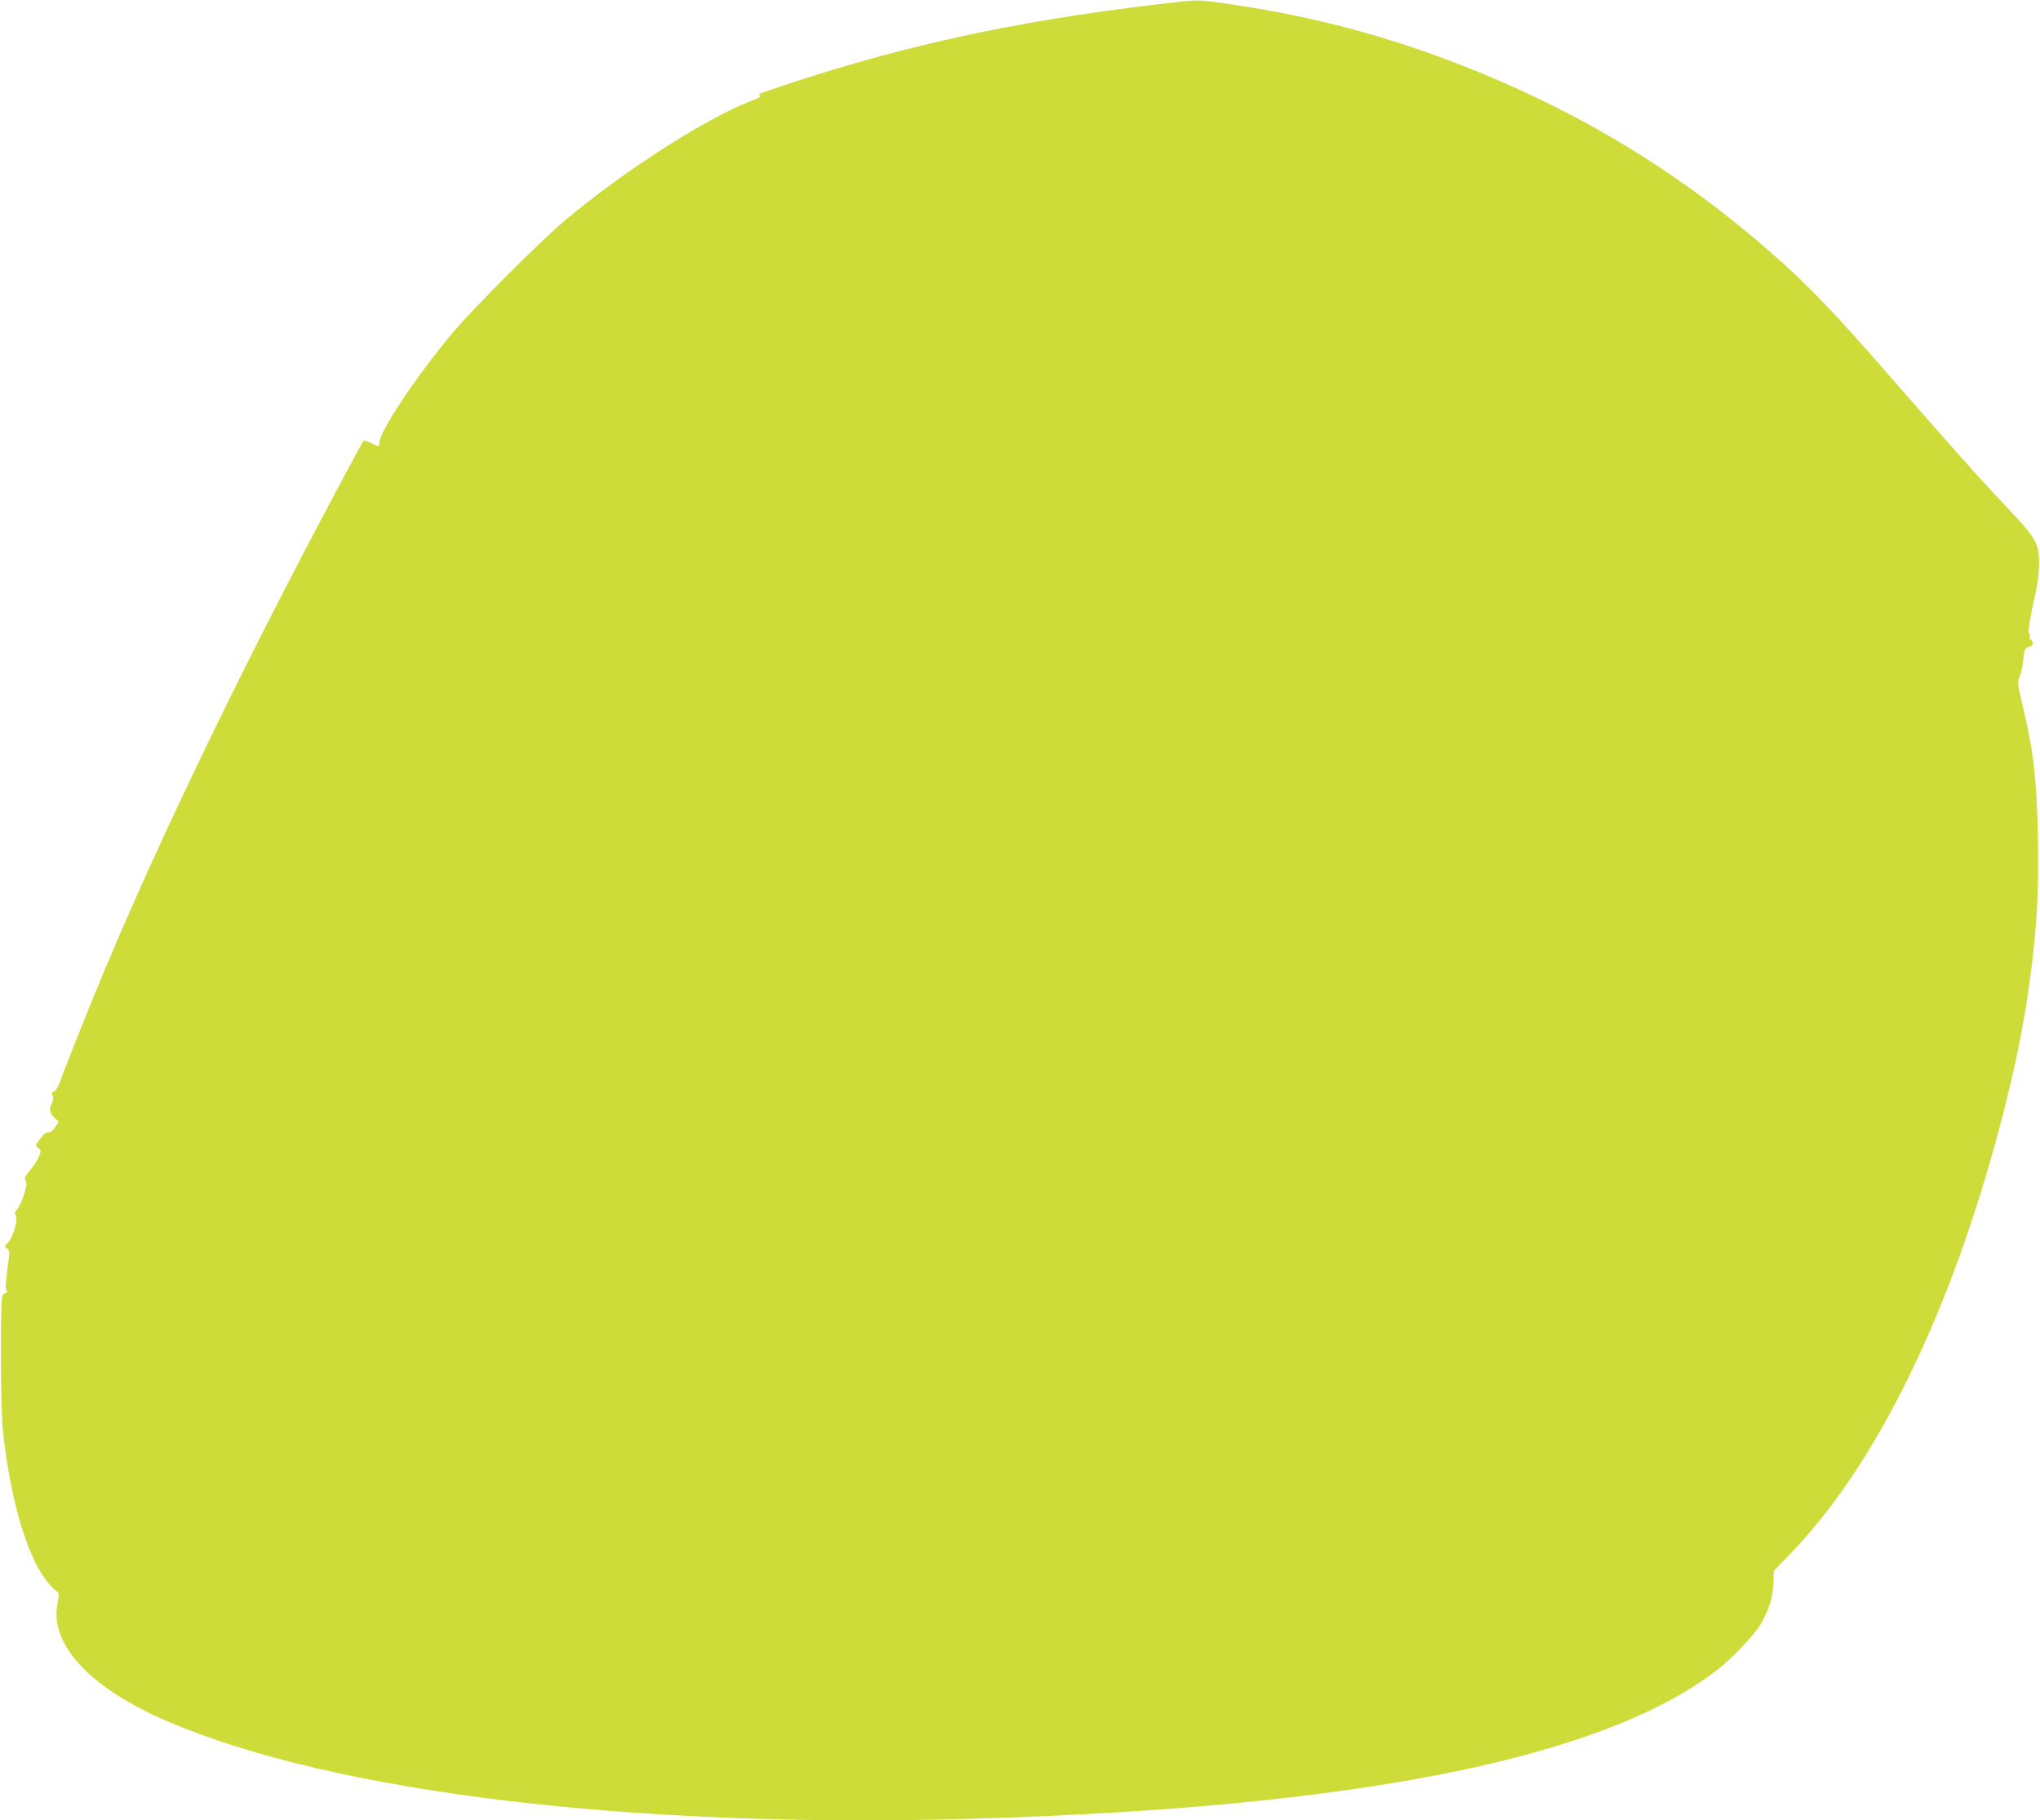 <?xml version="1.0" standalone="no"?>
<!DOCTYPE svg PUBLIC "-//W3C//DTD SVG 20010904//EN"
 "http://www.w3.org/TR/2001/REC-SVG-20010904/DTD/svg10.dtd">
<svg version="1.0" xmlns="http://www.w3.org/2000/svg"
 width="1280pt" height="1142pt" viewBox="0 0 1280 1142"
 preserveAspectRatio="xMidYMid meet">
<g transform="translate(0,1142) scale(0.1,-0.1)"
fill="#cddc39" stroke="none">
<path d="M7280 11395 c-954 -112 -1692 -277 -2510 -561 -11 -4 -12 -7 -2 -13
9 -5 -3 -14 -35 -26 -286 -107 -792 -428 -1178 -749 -157 -130 -593 -567 -725
-726 -230 -277 -450 -609 -450 -680 0 -25 -1 -25 -52 1 -22 11 -44 17 -48 12
-4 -4 -77 -138 -162 -298 -586 -1098 -1091 -2141 -1453 -3000 -76 -180 -251
-617 -286 -714 -14 -39 -29 -66 -40 -68 -14 -4 -16 -10 -9 -27 4 -12 5 -29 0
-37 -23 -44 -21 -70 9 -98 l30 -28 -24 -36 c-16 -23 -31 -34 -42 -31 -12 3
-29 -10 -50 -39 -32 -41 -33 -42 -13 -59 19 -15 19 -18 4 -55 -9 -21 -34 -59
-56 -85 -33 -40 -37 -50 -27 -66 9 -15 7 -32 -11 -88 -12 -38 -32 -79 -43 -91
-15 -17 -17 -26 -9 -35 17 -21 -14 -137 -46 -171 -24 -26 -25 -28 -8 -40 18
-13 18 -19 2 -132 -11 -81 -13 -122 -6 -130 8 -9 5 -14 -9 -18 -16 -4 -19 -16
-22 -98 -8 -196 -2 -668 10 -774 56 -496 179 -867 329 -991 25 -20 25 -22 13
-82 -21 -106 7 -209 84 -317 111 -156 325 -304 616 -428 1041 -443 2906 -668
5029 -607 2410 69 3951 375 4677 928 96 73 237 220 281 294 51 86 75 164 79
253 l3 80 101 105 c391 405 737 1000 1024 1760 206 546 391 1233 464 1720 59
396 75 638 68 1015 -7 367 -28 548 -99 842 -30 127 -31 133 -15 170 9 21 19
69 22 106 6 64 9 69 35 78 21 8 27 15 23 30 -3 10 -9 19 -14 19 -5 0 -6 6 -3
14 3 8 1 17 -4 20 -10 6 4 96 40 256 14 58 22 130 22 185 1 126 -17 158 -218
370 -164 173 -319 347 -762 855 -280 321 -441 490 -624 656 -586 529 -1221
925 -1960 1221 -500 201 -982 330 -1520 408 -204 29 -180 29 -430 0z"/>
</g>
</svg>
